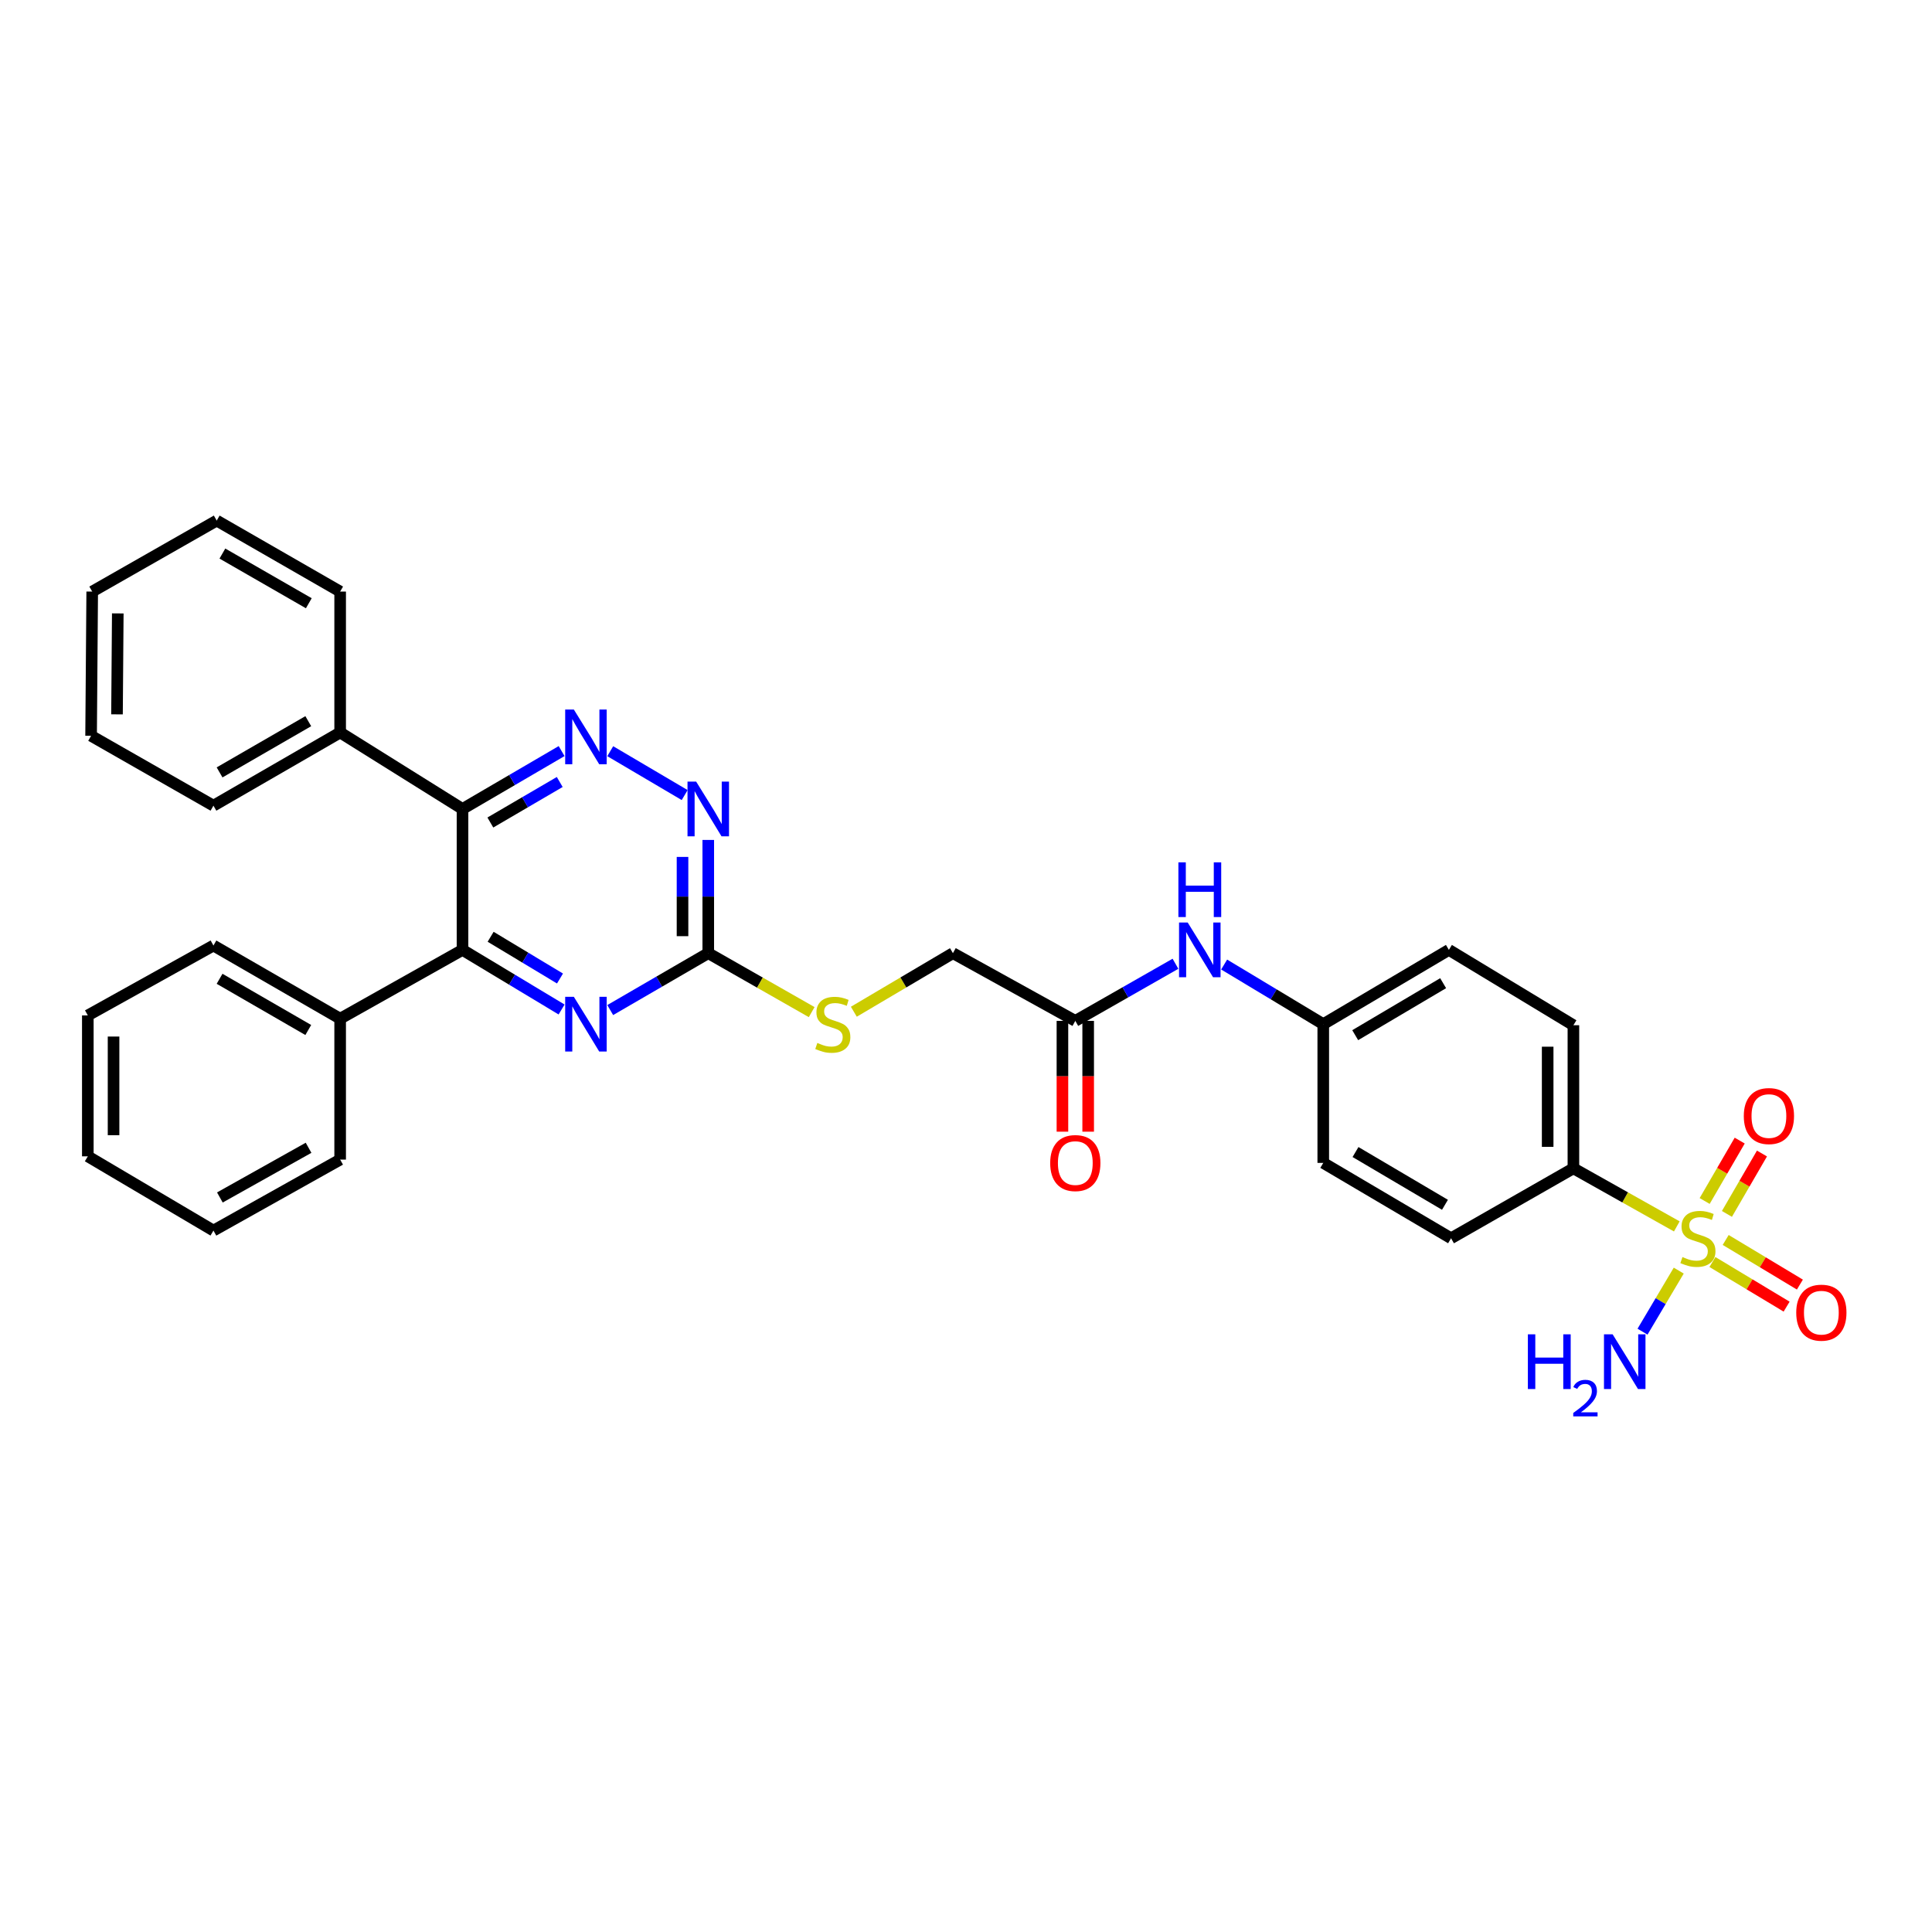 <?xml version='1.0' encoding='iso-8859-1'?>
<svg version='1.1' baseProfile='full'
              xmlns='http://www.w3.org/2000/svg'
                      xmlns:rdkit='http://www.rdkit.org/xml'
                      xmlns:xlink='http://www.w3.org/1999/xlink'
                  xml:space='preserve'
width='1000px' height='1000px' viewBox='0 0 1000 1000'>
<!-- END OF HEADER -->
<rect style='opacity:1.0;fill:#FFFFFF;stroke:none' width='1000' height='1000' x='0' y='0'> </rect>
<path class='bond-6' d='M 867.911,634.788 L 841.152,619.756' style='fill:none;fill-rule:evenodd;stroke:#CCCC00;stroke-width:6px;stroke-linecap:butt;stroke-linejoin:miter;stroke-opacity:1' />
<path class='bond-6' d='M 841.152,619.756 L 814.394,604.725' style='fill:none;fill-rule:evenodd;stroke:#000000;stroke-width:6px;stroke-linecap:butt;stroke-linejoin:miter;stroke-opacity:1' />
<path class='bond-7' d='M 893.855,628.318 L 902.923,612.687' style='fill:none;fill-rule:evenodd;stroke:#CCCC00;stroke-width:6px;stroke-linecap:butt;stroke-linejoin:miter;stroke-opacity:1' />
<path class='bond-7' d='M 902.923,612.687 L 911.992,597.056' style='fill:none;fill-rule:evenodd;stroke:#FF0000;stroke-width:6px;stroke-linecap:butt;stroke-linejoin:miter;stroke-opacity:1' />
<path class='bond-7' d='M 882.331,621.633 L 891.4,606.002' style='fill:none;fill-rule:evenodd;stroke:#CCCC00;stroke-width:6px;stroke-linecap:butt;stroke-linejoin:miter;stroke-opacity:1' />
<path class='bond-7' d='M 891.4,606.002 L 900.468,590.371' style='fill:none;fill-rule:evenodd;stroke:#FF0000;stroke-width:6px;stroke-linecap:butt;stroke-linejoin:miter;stroke-opacity:1' />
<path class='bond-8' d='M 886.35,653.217 L 905.55,664.766' style='fill:none;fill-rule:evenodd;stroke:#CCCC00;stroke-width:6px;stroke-linecap:butt;stroke-linejoin:miter;stroke-opacity:1' />
<path class='bond-8' d='M 905.55,664.766 L 924.751,676.315' style='fill:none;fill-rule:evenodd;stroke:#FF0000;stroke-width:6px;stroke-linecap:butt;stroke-linejoin:miter;stroke-opacity:1' />
<path class='bond-8' d='M 893.216,641.8 L 912.417,653.349' style='fill:none;fill-rule:evenodd;stroke:#CCCC00;stroke-width:6px;stroke-linecap:butt;stroke-linejoin:miter;stroke-opacity:1' />
<path class='bond-8' d='M 912.417,653.349 L 931.618,664.898' style='fill:none;fill-rule:evenodd;stroke:#FF0000;stroke-width:6px;stroke-linecap:butt;stroke-linejoin:miter;stroke-opacity:1' />
<path class='bond-12' d='M 868.914,657.663 L 859.541,673.467' style='fill:none;fill-rule:evenodd;stroke:#CCCC00;stroke-width:6px;stroke-linecap:butt;stroke-linejoin:miter;stroke-opacity:1' />
<path class='bond-12' d='M 859.541,673.467 L 850.168,689.271' style='fill:none;fill-rule:evenodd;stroke:#0000FF;stroke-width:6px;stroke-linecap:butt;stroke-linejoin:miter;stroke-opacity:1' />
<path class='bond-0' d='M 239.39,418.724 L 265.04,403.742' style='fill:none;fill-rule:evenodd;stroke:#000000;stroke-width:6px;stroke-linecap:butt;stroke-linejoin:miter;stroke-opacity:1' />
<path class='bond-0' d='M 265.04,403.742 L 290.69,388.759' style='fill:none;fill-rule:evenodd;stroke:#0000FF;stroke-width:6px;stroke-linecap:butt;stroke-linejoin:miter;stroke-opacity:1' />
<path class='bond-0' d='M 253.805,425.734 L 271.76,415.246' style='fill:none;fill-rule:evenodd;stroke:#000000;stroke-width:6px;stroke-linecap:butt;stroke-linejoin:miter;stroke-opacity:1' />
<path class='bond-0' d='M 271.76,415.246 L 289.715,404.758' style='fill:none;fill-rule:evenodd;stroke:#0000FF;stroke-width:6px;stroke-linecap:butt;stroke-linejoin:miter;stroke-opacity:1' />
<path class='bond-13' d='M 239.39,418.724 L 176.062,379.133' style='fill:none;fill-rule:evenodd;stroke:#000000;stroke-width:6px;stroke-linecap:butt;stroke-linejoin:miter;stroke-opacity:1' />
<path class='bond-33' d='M 239.39,418.724 L 239.39,491.659' style='fill:none;fill-rule:evenodd;stroke:#000000;stroke-width:6px;stroke-linecap:butt;stroke-linejoin:miter;stroke-opacity:1' />
<path class='bond-1' d='M 315.857,388.819 L 354.381,411.526' style='fill:none;fill-rule:evenodd;stroke:#0000FF;stroke-width:6px;stroke-linecap:butt;stroke-linejoin:miter;stroke-opacity:1' />
<path class='bond-2' d='M 239.39,491.659 L 265.033,507.089' style='fill:none;fill-rule:evenodd;stroke:#000000;stroke-width:6px;stroke-linecap:butt;stroke-linejoin:miter;stroke-opacity:1' />
<path class='bond-2' d='M 265.033,507.089 L 290.676,522.519' style='fill:none;fill-rule:evenodd;stroke:#0000FF;stroke-width:6px;stroke-linecap:butt;stroke-linejoin:miter;stroke-opacity:1' />
<path class='bond-2' d='M 253.952,484.873 L 271.902,495.673' style='fill:none;fill-rule:evenodd;stroke:#000000;stroke-width:6px;stroke-linecap:butt;stroke-linejoin:miter;stroke-opacity:1' />
<path class='bond-2' d='M 271.902,495.673 L 289.852,506.474' style='fill:none;fill-rule:evenodd;stroke:#0000FF;stroke-width:6px;stroke-linecap:butt;stroke-linejoin:miter;stroke-opacity:1' />
<path class='bond-14' d='M 239.39,491.659 L 176.062,527.268' style='fill:none;fill-rule:evenodd;stroke:#000000;stroke-width:6px;stroke-linecap:butt;stroke-linejoin:miter;stroke-opacity:1' />
<path class='bond-3' d='M 315.85,522.807 L 341.222,508.08' style='fill:none;fill-rule:evenodd;stroke:#0000FF;stroke-width:6px;stroke-linecap:butt;stroke-linejoin:miter;stroke-opacity:1' />
<path class='bond-3' d='M 341.222,508.08 L 366.593,493.354' style='fill:none;fill-rule:evenodd;stroke:#000000;stroke-width:6px;stroke-linecap:butt;stroke-linejoin:miter;stroke-opacity:1' />
<path class='bond-4' d='M 366.593,493.354 L 393.359,508.612' style='fill:none;fill-rule:evenodd;stroke:#000000;stroke-width:6px;stroke-linecap:butt;stroke-linejoin:miter;stroke-opacity:1' />
<path class='bond-4' d='M 393.359,508.612 L 420.125,523.869' style='fill:none;fill-rule:evenodd;stroke:#CCCC00;stroke-width:6px;stroke-linecap:butt;stroke-linejoin:miter;stroke-opacity:1' />
<path class='bond-5' d='M 366.593,493.354 L 366.593,464.052' style='fill:none;fill-rule:evenodd;stroke:#000000;stroke-width:6px;stroke-linecap:butt;stroke-linejoin:miter;stroke-opacity:1' />
<path class='bond-5' d='M 366.593,464.052 L 366.593,434.75' style='fill:none;fill-rule:evenodd;stroke:#0000FF;stroke-width:6px;stroke-linecap:butt;stroke-linejoin:miter;stroke-opacity:1' />
<path class='bond-5' d='M 353.27,484.564 L 353.27,464.052' style='fill:none;fill-rule:evenodd;stroke:#000000;stroke-width:6px;stroke-linecap:butt;stroke-linejoin:miter;stroke-opacity:1' />
<path class='bond-5' d='M 353.27,464.052 L 353.27,443.541' style='fill:none;fill-rule:evenodd;stroke:#0000FF;stroke-width:6px;stroke-linecap:butt;stroke-linejoin:miter;stroke-opacity:1' />
<path class='bond-16' d='M 814.394,604.725 L 814.394,530.658' style='fill:none;fill-rule:evenodd;stroke:#000000;stroke-width:6px;stroke-linecap:butt;stroke-linejoin:miter;stroke-opacity:1' />
<path class='bond-16' d='M 801.071,593.615 L 801.071,541.768' style='fill:none;fill-rule:evenodd;stroke:#000000;stroke-width:6px;stroke-linecap:butt;stroke-linejoin:miter;stroke-opacity:1' />
<path class='bond-17' d='M 814.394,604.725 L 751.066,640.926' style='fill:none;fill-rule:evenodd;stroke:#000000;stroke-width:6px;stroke-linecap:butt;stroke-linejoin:miter;stroke-opacity:1' />
<path class='bond-9' d='M 556.576,528.408 L 582.497,513.625' style='fill:none;fill-rule:evenodd;stroke:#000000;stroke-width:6px;stroke-linecap:butt;stroke-linejoin:miter;stroke-opacity:1' />
<path class='bond-9' d='M 582.497,513.625 L 608.419,498.842' style='fill:none;fill-rule:evenodd;stroke:#0000FF;stroke-width:6px;stroke-linecap:butt;stroke-linejoin:miter;stroke-opacity:1' />
<path class='bond-15' d='M 549.914,528.408 L 549.914,557.081' style='fill:none;fill-rule:evenodd;stroke:#000000;stroke-width:6px;stroke-linecap:butt;stroke-linejoin:miter;stroke-opacity:1' />
<path class='bond-15' d='M 549.914,557.081 L 549.914,585.755' style='fill:none;fill-rule:evenodd;stroke:#FF0000;stroke-width:6px;stroke-linecap:butt;stroke-linejoin:miter;stroke-opacity:1' />
<path class='bond-15' d='M 563.237,528.408 L 563.237,557.081' style='fill:none;fill-rule:evenodd;stroke:#000000;stroke-width:6px;stroke-linecap:butt;stroke-linejoin:miter;stroke-opacity:1' />
<path class='bond-15' d='M 563.237,557.081 L 563.237,585.755' style='fill:none;fill-rule:evenodd;stroke:#FF0000;stroke-width:6px;stroke-linecap:butt;stroke-linejoin:miter;stroke-opacity:1' />
<path class='bond-18' d='M 556.576,528.408 L 493.233,493.354' style='fill:none;fill-rule:evenodd;stroke:#000000;stroke-width:6px;stroke-linecap:butt;stroke-linejoin:miter;stroke-opacity:1' />
<path class='bond-10' d='M 633.618,499.242 L 659.268,514.672' style='fill:none;fill-rule:evenodd;stroke:#0000FF;stroke-width:6px;stroke-linecap:butt;stroke-linejoin:miter;stroke-opacity:1' />
<path class='bond-10' d='M 659.268,514.672 L 684.919,530.103' style='fill:none;fill-rule:evenodd;stroke:#000000;stroke-width:6px;stroke-linecap:butt;stroke-linejoin:miter;stroke-opacity:1' />
<path class='bond-11' d='M 441.946,523.669 L 467.59,508.511' style='fill:none;fill-rule:evenodd;stroke:#CCCC00;stroke-width:6px;stroke-linecap:butt;stroke-linejoin:miter;stroke-opacity:1' />
<path class='bond-11' d='M 467.59,508.511 L 493.233,493.354' style='fill:none;fill-rule:evenodd;stroke:#000000;stroke-width:6px;stroke-linecap:butt;stroke-linejoin:miter;stroke-opacity:1' />
<path class='bond-22' d='M 176.062,379.133 L 110.477,417.015' style='fill:none;fill-rule:evenodd;stroke:#000000;stroke-width:6px;stroke-linecap:butt;stroke-linejoin:miter;stroke-opacity:1' />
<path class='bond-22' d='M 159.561,373.279 L 113.651,399.796' style='fill:none;fill-rule:evenodd;stroke:#000000;stroke-width:6px;stroke-linecap:butt;stroke-linejoin:miter;stroke-opacity:1' />
<path class='bond-23' d='M 176.062,379.133 L 176.062,306.199' style='fill:none;fill-rule:evenodd;stroke:#000000;stroke-width:6px;stroke-linecap:butt;stroke-linejoin:miter;stroke-opacity:1' />
<path class='bond-24' d='M 176.062,527.268 L 110.477,489.402' style='fill:none;fill-rule:evenodd;stroke:#000000;stroke-width:6px;stroke-linecap:butt;stroke-linejoin:miter;stroke-opacity:1' />
<path class='bond-24' d='M 159.563,533.126 L 113.653,506.619' style='fill:none;fill-rule:evenodd;stroke:#000000;stroke-width:6px;stroke-linecap:butt;stroke-linejoin:miter;stroke-opacity:1' />
<path class='bond-25' d='M 176.062,527.268 L 176.062,600.203' style='fill:none;fill-rule:evenodd;stroke:#000000;stroke-width:6px;stroke-linecap:butt;stroke-linejoin:miter;stroke-opacity:1' />
<path class='bond-20' d='M 814.394,530.658 L 749.941,491.659' style='fill:none;fill-rule:evenodd;stroke:#000000;stroke-width:6px;stroke-linecap:butt;stroke-linejoin:miter;stroke-opacity:1' />
<path class='bond-21' d='M 751.066,640.926 L 684.919,601.913' style='fill:none;fill-rule:evenodd;stroke:#000000;stroke-width:6px;stroke-linecap:butt;stroke-linejoin:miter;stroke-opacity:1' />
<path class='bond-21' d='M 747.912,623.599 L 701.609,596.289' style='fill:none;fill-rule:evenodd;stroke:#000000;stroke-width:6px;stroke-linecap:butt;stroke-linejoin:miter;stroke-opacity:1' />
<path class='bond-19' d='M 684.919,530.103 L 684.919,601.913' style='fill:none;fill-rule:evenodd;stroke:#000000;stroke-width:6px;stroke-linecap:butt;stroke-linejoin:miter;stroke-opacity:1' />
<path class='bond-32' d='M 684.919,530.103 L 749.941,491.659' style='fill:none;fill-rule:evenodd;stroke:#000000;stroke-width:6px;stroke-linecap:butt;stroke-linejoin:miter;stroke-opacity:1' />
<path class='bond-32' d='M 701.452,535.805 L 746.968,508.894' style='fill:none;fill-rule:evenodd;stroke:#000000;stroke-width:6px;stroke-linecap:butt;stroke-linejoin:miter;stroke-opacity:1' />
<path class='bond-29' d='M 110.477,417.015 L 47.15,380.843' style='fill:none;fill-rule:evenodd;stroke:#000000;stroke-width:6px;stroke-linecap:butt;stroke-linejoin:miter;stroke-opacity:1' />
<path class='bond-28' d='M 176.062,306.199 L 112.172,269.457' style='fill:none;fill-rule:evenodd;stroke:#000000;stroke-width:6px;stroke-linecap:butt;stroke-linejoin:miter;stroke-opacity:1' />
<path class='bond-28' d='M 159.837,312.237 L 115.114,286.518' style='fill:none;fill-rule:evenodd;stroke:#000000;stroke-width:6px;stroke-linecap:butt;stroke-linejoin:miter;stroke-opacity:1' />
<path class='bond-27' d='M 110.477,489.402 L 45.455,525.573' style='fill:none;fill-rule:evenodd;stroke:#000000;stroke-width:6px;stroke-linecap:butt;stroke-linejoin:miter;stroke-opacity:1' />
<path class='bond-26' d='M 176.062,600.203 L 110.477,636.944' style='fill:none;fill-rule:evenodd;stroke:#000000;stroke-width:6px;stroke-linecap:butt;stroke-linejoin:miter;stroke-opacity:1' />
<path class='bond-26' d='M 159.713,594.091 L 113.804,619.81' style='fill:none;fill-rule:evenodd;stroke:#000000;stroke-width:6px;stroke-linecap:butt;stroke-linejoin:miter;stroke-opacity:1' />
<path class='bond-31' d='M 110.477,636.944 L 45.455,598.515' style='fill:none;fill-rule:evenodd;stroke:#000000;stroke-width:6px;stroke-linecap:butt;stroke-linejoin:miter;stroke-opacity:1' />
<path class='bond-34' d='M 45.455,525.573 L 45.455,598.515' style='fill:none;fill-rule:evenodd;stroke:#000000;stroke-width:6px;stroke-linecap:butt;stroke-linejoin:miter;stroke-opacity:1' />
<path class='bond-34' d='M 58.777,536.514 L 58.777,587.574' style='fill:none;fill-rule:evenodd;stroke:#000000;stroke-width:6px;stroke-linecap:butt;stroke-linejoin:miter;stroke-opacity:1' />
<path class='bond-30' d='M 112.172,269.457 L 47.727,306.199' style='fill:none;fill-rule:evenodd;stroke:#000000;stroke-width:6px;stroke-linecap:butt;stroke-linejoin:miter;stroke-opacity:1' />
<path class='bond-35' d='M 47.15,380.843 L 47.727,306.199' style='fill:none;fill-rule:evenodd;stroke:#000000;stroke-width:6px;stroke-linecap:butt;stroke-linejoin:miter;stroke-opacity:1' />
<path class='bond-35' d='M 60.559,369.75 L 60.963,317.498' style='fill:none;fill-rule:evenodd;stroke:#000000;stroke-width:6px;stroke-linecap:butt;stroke-linejoin:miter;stroke-opacity:1' />
<path  class='atom-0' d='M 870.839 650.646
Q 871.159 650.766, 872.479 651.326
Q 873.799 651.886, 875.239 652.246
Q 876.719 652.566, 878.159 652.566
Q 880.839 652.566, 882.399 651.286
Q 883.959 649.966, 883.959 647.686
Q 883.959 646.126, 883.159 645.166
Q 882.399 644.206, 881.199 643.686
Q 879.999 643.166, 877.999 642.566
Q 875.479 641.806, 873.959 641.086
Q 872.479 640.366, 871.399 638.846
Q 870.359 637.326, 870.359 634.766
Q 870.359 631.206, 872.759 629.006
Q 875.199 626.806, 879.999 626.806
Q 883.279 626.806, 886.999 628.366
L 886.079 631.446
Q 882.679 630.046, 880.119 630.046
Q 877.359 630.046, 875.839 631.206
Q 874.319 632.326, 874.359 634.286
Q 874.359 635.806, 875.119 636.726
Q 875.919 637.646, 877.039 638.166
Q 878.199 638.686, 880.119 639.286
Q 882.679 640.086, 884.199 640.886
Q 885.719 641.686, 886.799 643.326
Q 887.919 644.926, 887.919 647.686
Q 887.919 651.606, 885.279 653.726
Q 882.679 655.806, 878.319 655.806
Q 875.799 655.806, 873.879 655.246
Q 871.999 654.726, 869.759 653.806
L 870.839 650.646
' fill='#CCCC00'/>
<path  class='atom-2' d='M 297.02 367.246
L 306.3 382.246
Q 307.22 383.726, 308.7 386.406
Q 310.18 389.086, 310.26 389.246
L 310.26 367.246
L 314.02 367.246
L 314.02 395.566
L 310.14 395.566
L 300.18 379.166
Q 299.02 377.246, 297.78 375.046
Q 296.58 372.846, 296.22 372.166
L 296.22 395.566
L 292.54 395.566
L 292.54 367.246
L 297.02 367.246
' fill='#0000FF'/>
<path  class='atom-4' d='M 297.02 515.943
L 306.3 530.943
Q 307.22 532.423, 308.7 535.103
Q 310.18 537.783, 310.26 537.943
L 310.26 515.943
L 314.02 515.943
L 314.02 544.263
L 310.14 544.263
L 300.18 527.863
Q 299.02 525.943, 297.78 523.743
Q 296.58 521.543, 296.22 520.863
L 296.22 544.263
L 292.54 544.263
L 292.54 515.943
L 297.02 515.943
' fill='#0000FF'/>
<path  class='atom-6' d='M 360.333 404.564
L 369.613 419.564
Q 370.533 421.044, 372.013 423.724
Q 373.493 426.404, 373.573 426.564
L 373.573 404.564
L 377.333 404.564
L 377.333 432.884
L 373.453 432.884
L 363.493 416.484
Q 362.333 414.564, 361.093 412.364
Q 359.893 410.164, 359.533 409.484
L 359.533 432.884
L 355.853 432.884
L 355.853 404.564
L 360.333 404.564
' fill='#0000FF'/>
<path  class='atom-8' d='M 902.588 577.664
Q 902.588 570.864, 905.948 567.064
Q 909.308 563.264, 915.588 563.264
Q 921.868 563.264, 925.228 567.064
Q 928.588 570.864, 928.588 577.664
Q 928.588 584.544, 925.188 588.464
Q 921.788 592.344, 915.588 592.344
Q 909.348 592.344, 905.948 588.464
Q 902.588 584.584, 902.588 577.664
M 915.588 589.144
Q 919.908 589.144, 922.228 586.264
Q 924.588 583.344, 924.588 577.664
Q 924.588 572.104, 922.228 569.304
Q 919.908 566.464, 915.588 566.464
Q 911.268 566.464, 908.908 569.264
Q 906.588 572.064, 906.588 577.664
Q 906.588 583.384, 908.908 586.264
Q 911.268 589.144, 915.588 589.144
' fill='#FF0000'/>
<path  class='atom-9' d='M 929.729 679.435
Q 929.729 672.635, 933.089 668.835
Q 936.449 665.035, 942.729 665.035
Q 949.009 665.035, 952.369 668.835
Q 955.729 672.635, 955.729 679.435
Q 955.729 686.315, 952.329 690.235
Q 948.929 694.115, 942.729 694.115
Q 936.489 694.115, 933.089 690.235
Q 929.729 686.355, 929.729 679.435
M 942.729 690.915
Q 947.049 690.915, 949.369 688.035
Q 951.729 685.115, 951.729 679.435
Q 951.729 673.875, 949.369 671.075
Q 947.049 668.235, 942.729 668.235
Q 938.409 668.235, 936.049 671.035
Q 933.729 673.835, 933.729 679.435
Q 933.729 685.155, 936.049 688.035
Q 938.409 690.915, 942.729 690.915
' fill='#FF0000'/>
<path  class='atom-11' d='M 614.754 477.499
L 624.034 492.499
Q 624.954 493.979, 626.434 496.659
Q 627.914 499.339, 627.994 499.499
L 627.994 477.499
L 631.754 477.499
L 631.754 505.819
L 627.874 505.819
L 617.914 489.419
Q 616.754 487.499, 615.514 485.299
Q 614.314 483.099, 613.954 482.419
L 613.954 505.819
L 610.274 505.819
L 610.274 477.499
L 614.754 477.499
' fill='#0000FF'/>
<path  class='atom-11' d='M 609.934 446.347
L 613.774 446.347
L 613.774 458.387
L 628.254 458.387
L 628.254 446.347
L 632.094 446.347
L 632.094 474.667
L 628.254 474.667
L 628.254 461.587
L 613.774 461.587
L 613.774 474.667
L 609.934 474.667
L 609.934 446.347
' fill='#0000FF'/>
<path  class='atom-12' d='M 423.06 539.823
Q 423.38 539.943, 424.7 540.503
Q 426.02 541.063, 427.46 541.423
Q 428.94 541.743, 430.38 541.743
Q 433.06 541.743, 434.62 540.463
Q 436.18 539.143, 436.18 536.863
Q 436.18 535.303, 435.38 534.343
Q 434.62 533.383, 433.42 532.863
Q 432.22 532.343, 430.22 531.743
Q 427.7 530.983, 426.18 530.263
Q 424.7 529.543, 423.62 528.023
Q 422.58 526.503, 422.58 523.943
Q 422.58 520.383, 424.98 518.183
Q 427.42 515.983, 432.22 515.983
Q 435.5 515.983, 439.22 517.543
L 438.3 520.623
Q 434.9 519.223, 432.34 519.223
Q 429.58 519.223, 428.06 520.383
Q 426.54 521.503, 426.58 523.463
Q 426.58 524.983, 427.34 525.903
Q 428.14 526.823, 429.26 527.343
Q 430.42 527.863, 432.34 528.463
Q 434.9 529.263, 436.42 530.063
Q 437.94 530.863, 439.02 532.503
Q 440.14 534.103, 440.14 536.863
Q 440.14 540.783, 437.5 542.903
Q 434.9 544.983, 430.54 544.983
Q 428.02 544.983, 426.1 544.423
Q 424.22 543.903, 421.98 542.983
L 423.06 539.823
' fill='#CCCC00'/>
<path  class='atom-13' d='M 790.825 690.642
L 794.665 690.642
L 794.665 702.682
L 809.145 702.682
L 809.145 690.642
L 812.985 690.642
L 812.985 718.962
L 809.145 718.962
L 809.145 705.882
L 794.665 705.882
L 794.665 718.962
L 790.825 718.962
L 790.825 690.642
' fill='#0000FF'/>
<path  class='atom-13' d='M 814.358 717.968
Q 815.044 716.199, 816.681 715.222
Q 818.318 714.219, 820.588 714.219
Q 823.413 714.219, 824.997 715.75
Q 826.581 717.282, 826.581 720.001
Q 826.581 722.773, 824.522 725.36
Q 822.489 727.947, 818.265 731.01
L 826.898 731.01
L 826.898 733.122
L 814.305 733.122
L 814.305 731.353
Q 817.79 728.871, 819.849 727.023
Q 821.935 725.175, 822.938 723.512
Q 823.941 721.849, 823.941 720.133
Q 823.941 718.338, 823.044 717.334
Q 822.146 716.331, 820.588 716.331
Q 819.084 716.331, 818.08 716.938
Q 817.077 717.546, 816.364 718.892
L 814.358 717.968
' fill='#0000FF'/>
<path  class='atom-13' d='M 834.698 690.642
L 843.978 705.642
Q 844.898 707.122, 846.378 709.802
Q 847.858 712.482, 847.938 712.642
L 847.938 690.642
L 851.698 690.642
L 851.698 718.962
L 847.818 718.962
L 837.858 702.562
Q 836.698 700.642, 835.458 698.442
Q 834.258 696.242, 833.898 695.562
L 833.898 718.962
L 830.218 718.962
L 830.218 690.642
L 834.698 690.642
' fill='#0000FF'/>
<path  class='atom-16' d='M 543.576 601.993
Q 543.576 595.193, 546.936 591.393
Q 550.296 587.593, 556.576 587.593
Q 562.856 587.593, 566.216 591.393
Q 569.576 595.193, 569.576 601.993
Q 569.576 608.873, 566.176 612.793
Q 562.776 616.673, 556.576 616.673
Q 550.336 616.673, 546.936 612.793
Q 543.576 608.913, 543.576 601.993
M 556.576 613.473
Q 560.896 613.473, 563.216 610.593
Q 565.576 607.673, 565.576 601.993
Q 565.576 596.433, 563.216 593.633
Q 560.896 590.793, 556.576 590.793
Q 552.256 590.793, 549.896 593.593
Q 547.576 596.393, 547.576 601.993
Q 547.576 607.713, 549.896 610.593
Q 552.256 613.473, 556.576 613.473
' fill='#FF0000'/>
</svg>
